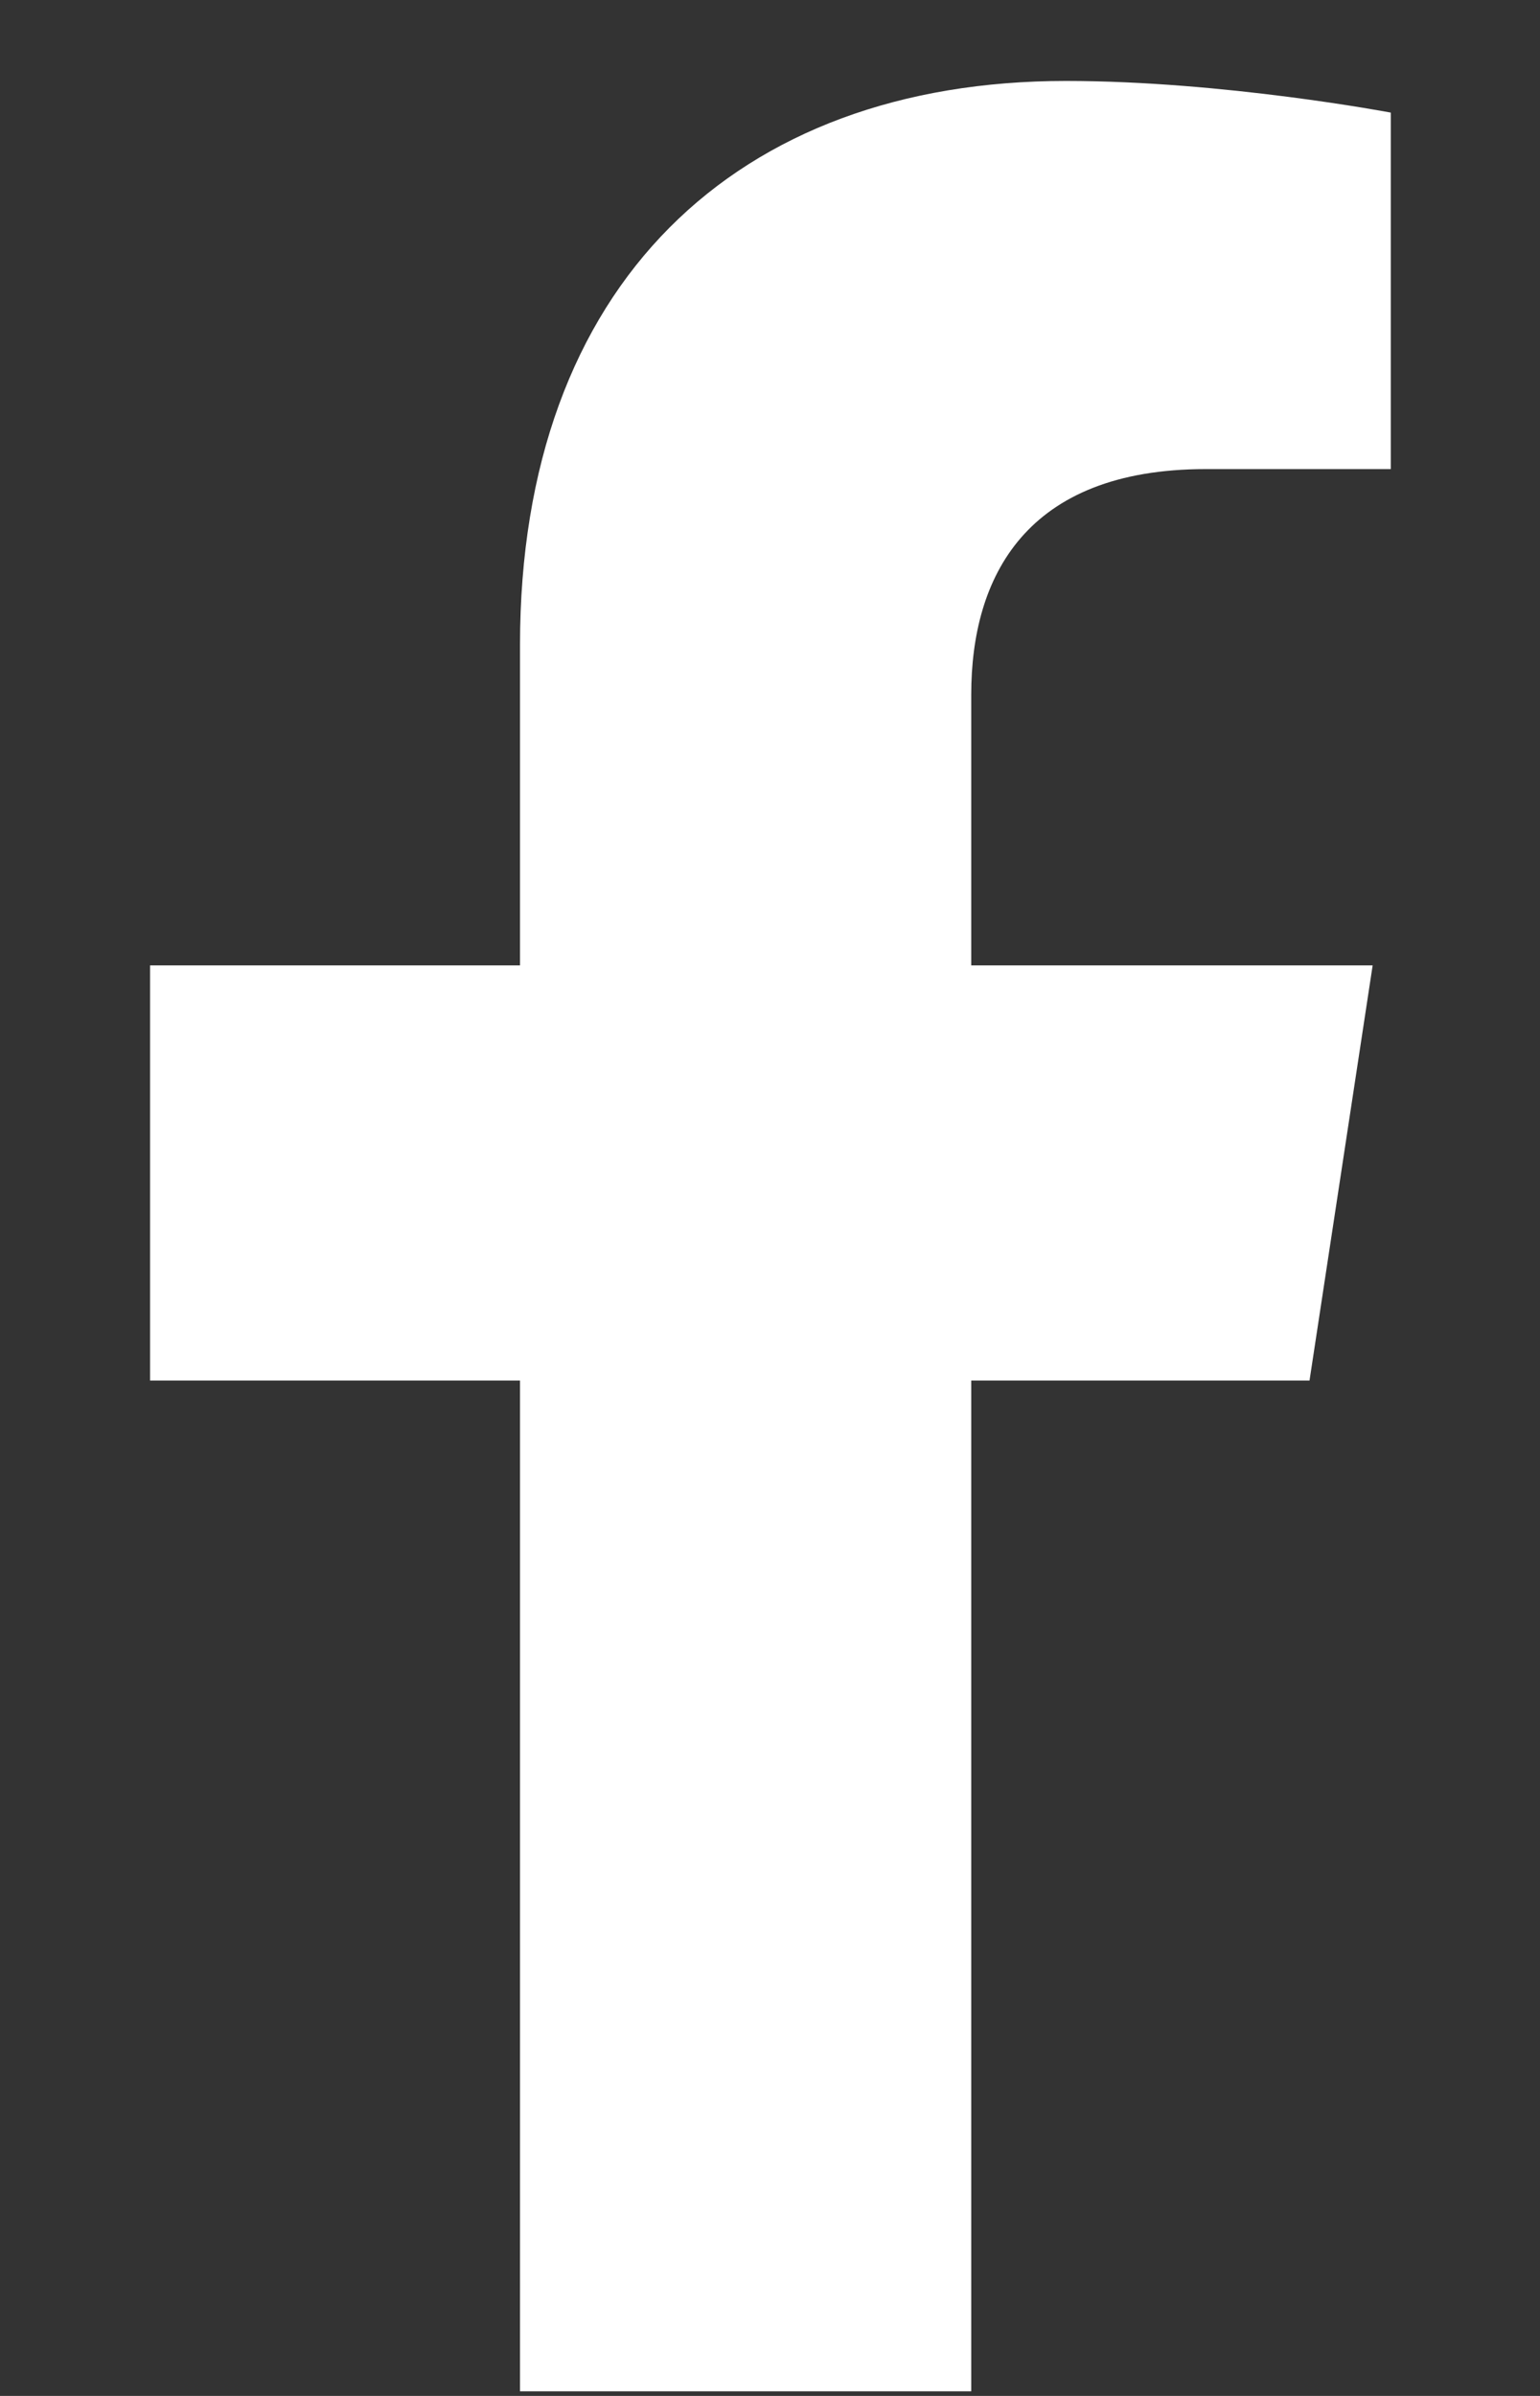 <svg width="9" height="14" viewBox="0 0 9 14" fill="none" xmlns="http://www.w3.org/2000/svg">
<rect x="0" y="0" width="9" height="14" fill="#333333" stroke="none"/>
<path d="M7.653 8.067H5.676V13.973H3.039V8.067H0.877V5.641H3.039V3.769C3.039 1.66 4.305 0.473 6.229 0.473C7.152 0.473 8.128 0.658 8.128 0.658V2.741H7.047C5.992 2.741 5.676 3.374 5.676 4.059V5.641H8.022L7.653 8.067Z" fill="white"/>
</svg>
